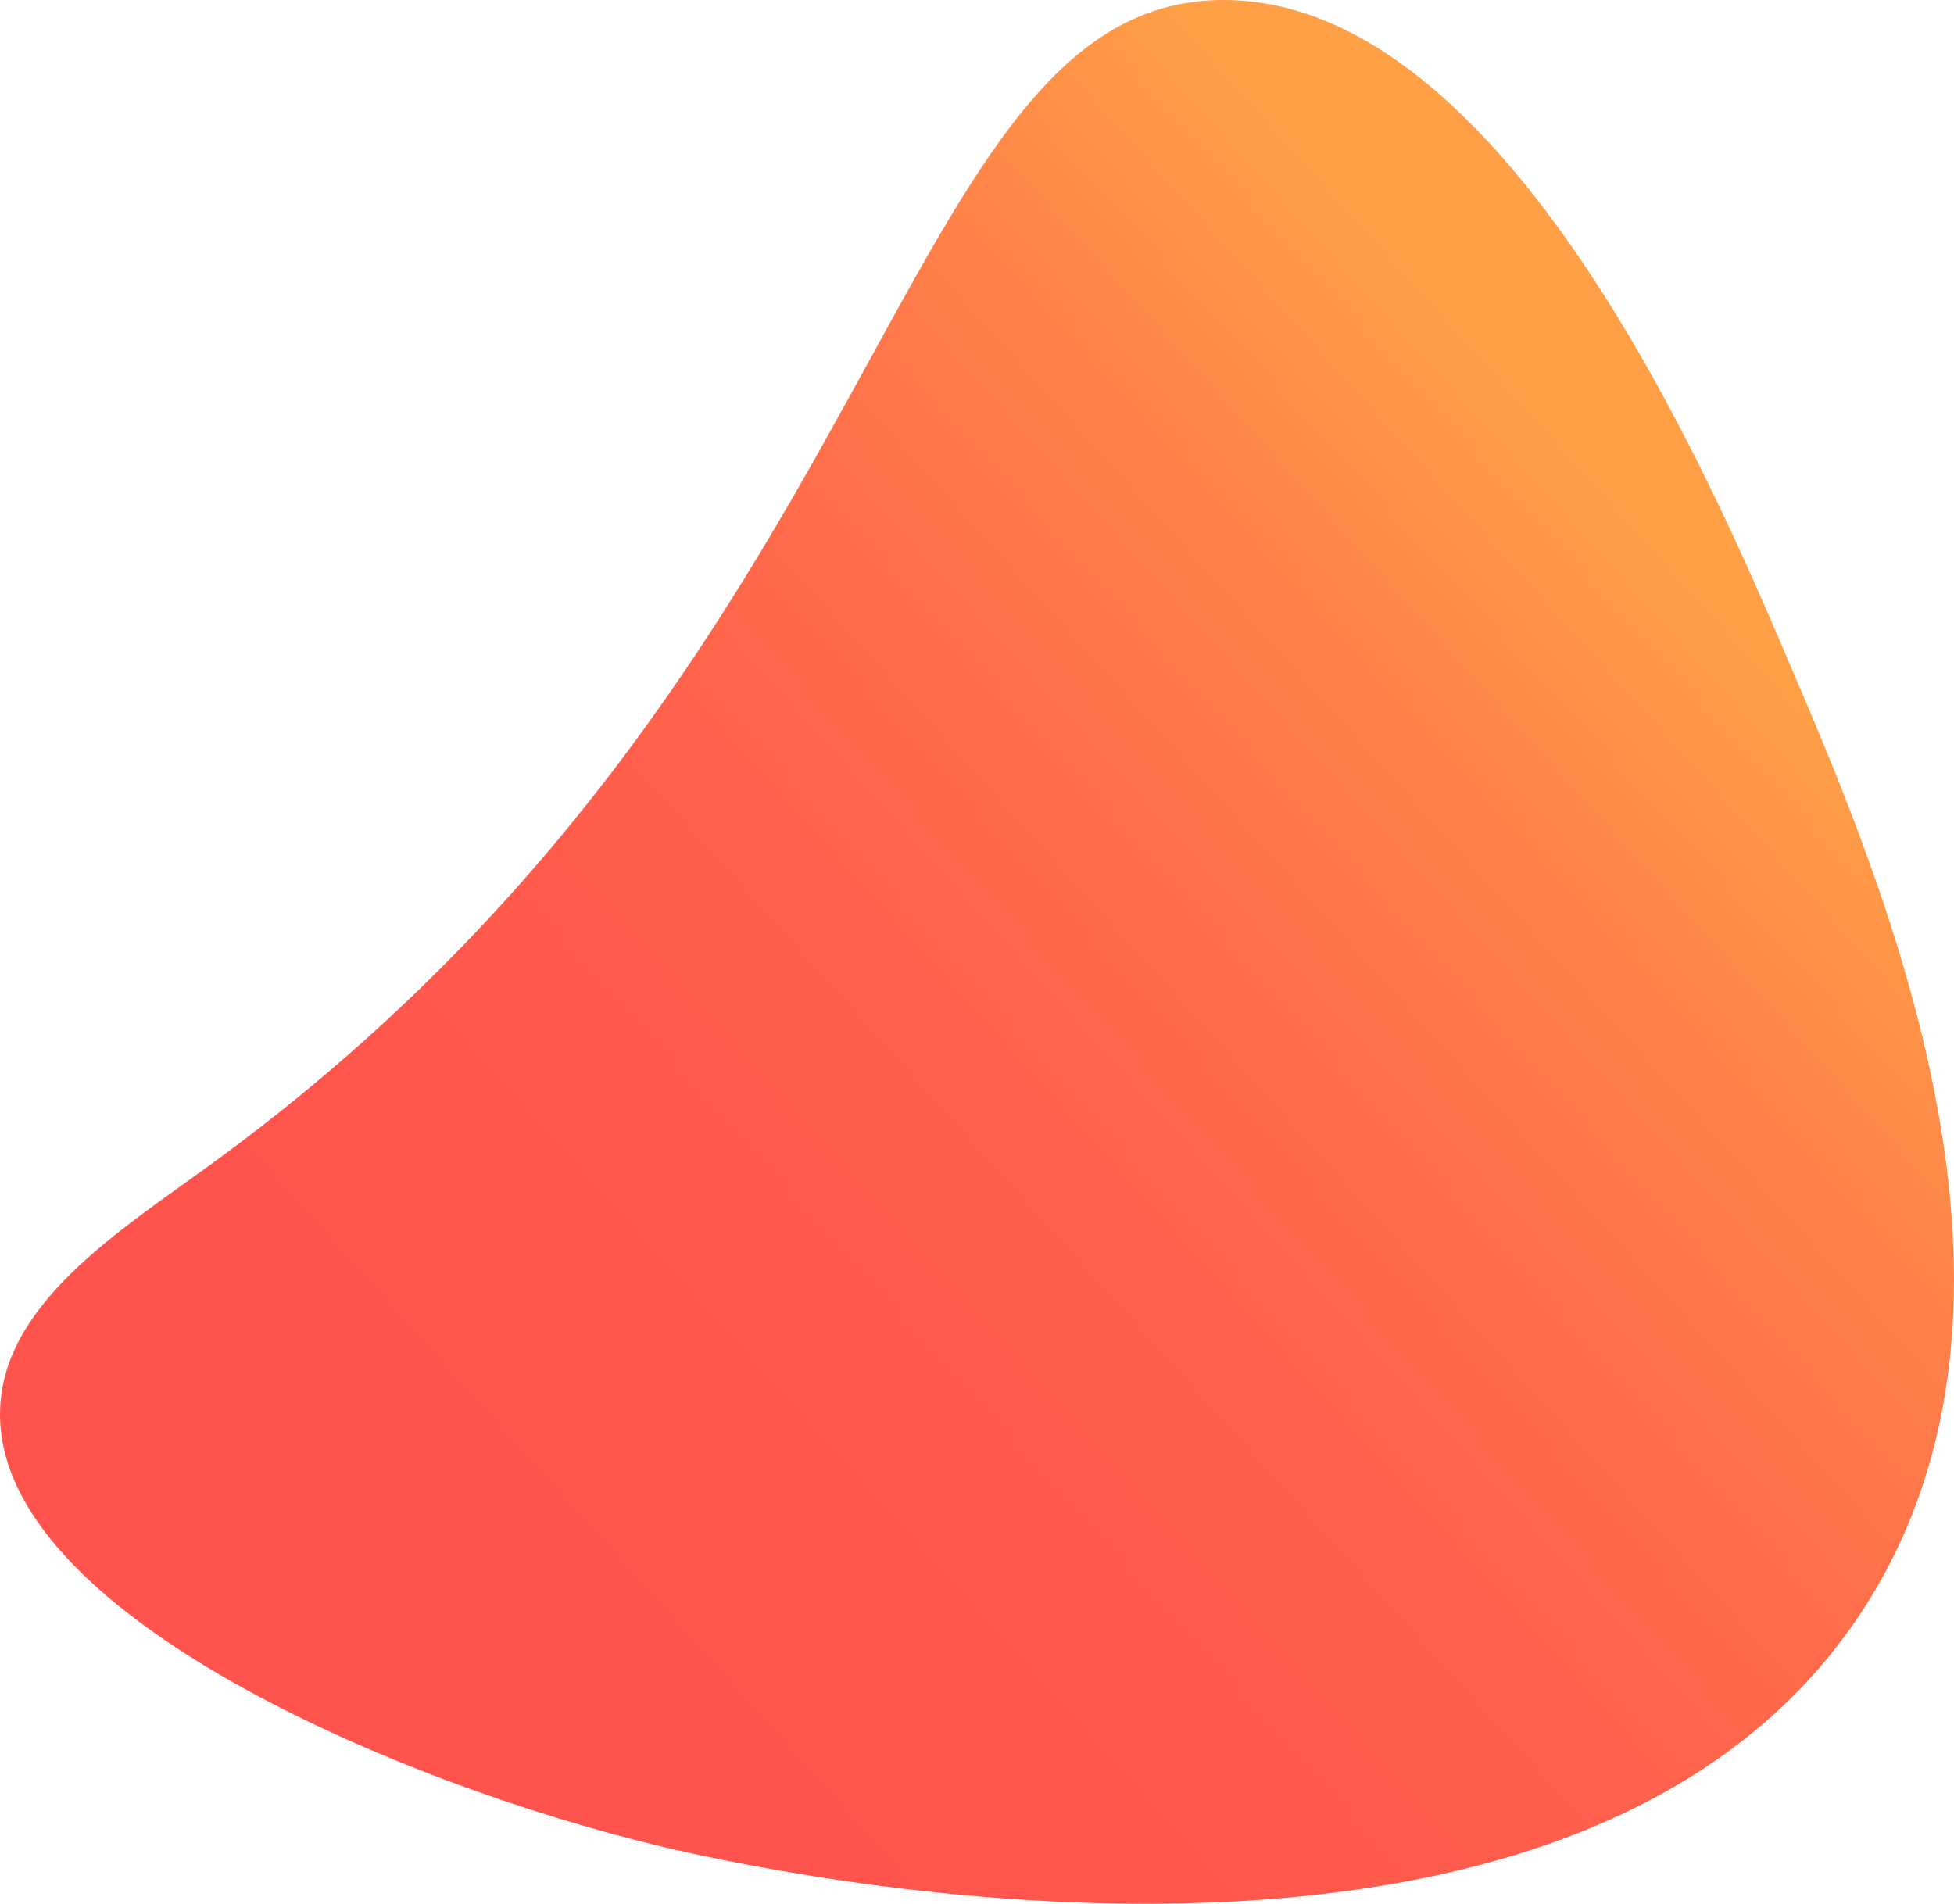<?xml version="1.0" encoding="UTF-8"?> <svg xmlns="http://www.w3.org/2000/svg" xmlns:xlink="http://www.w3.org/1999/xlink" viewBox="0 0 1291.33 1258.13"> <defs> <style>.cls-1{fill:url(#linear-gradient);}</style> <linearGradient id="linear-gradient" x1="1145.09" y1="401.65" x2="162.81" y2="1286.21" gradientUnits="userSpaceOnUse"> <stop offset="0" stop-color="#ffa046"></stop> <stop offset="0.02" stop-color="#ff9c46"></stop> <stop offset="0.16" stop-color="#ff8149"></stop> <stop offset="0.31" stop-color="#ff6c4b"></stop> <stop offset="0.48" stop-color="#ff5d4c"></stop> <stop offset="0.68" stop-color="#ff554d"></stop> <stop offset="1" stop-color="#ff524d"></stop> </linearGradient> </defs> <title>Asset 11</title> <g id="Layer_2" data-name="Layer 2"> <g id="Layer_1-2" data-name="Layer 1"> <path class="cls-1" d="M0,934c-.95,132.51,263.24,244.52,436,286,61.74,14.82,607.42,138.83,797-159,129.13-202.86,12.67-475.14-51-624C1131.05,317.87,995.27.43,809,0,589.66-.5,593.13,439.28,140,769,78.4,813.83.52,862.32,0,934Z"></path> </g> </g> </svg> 
